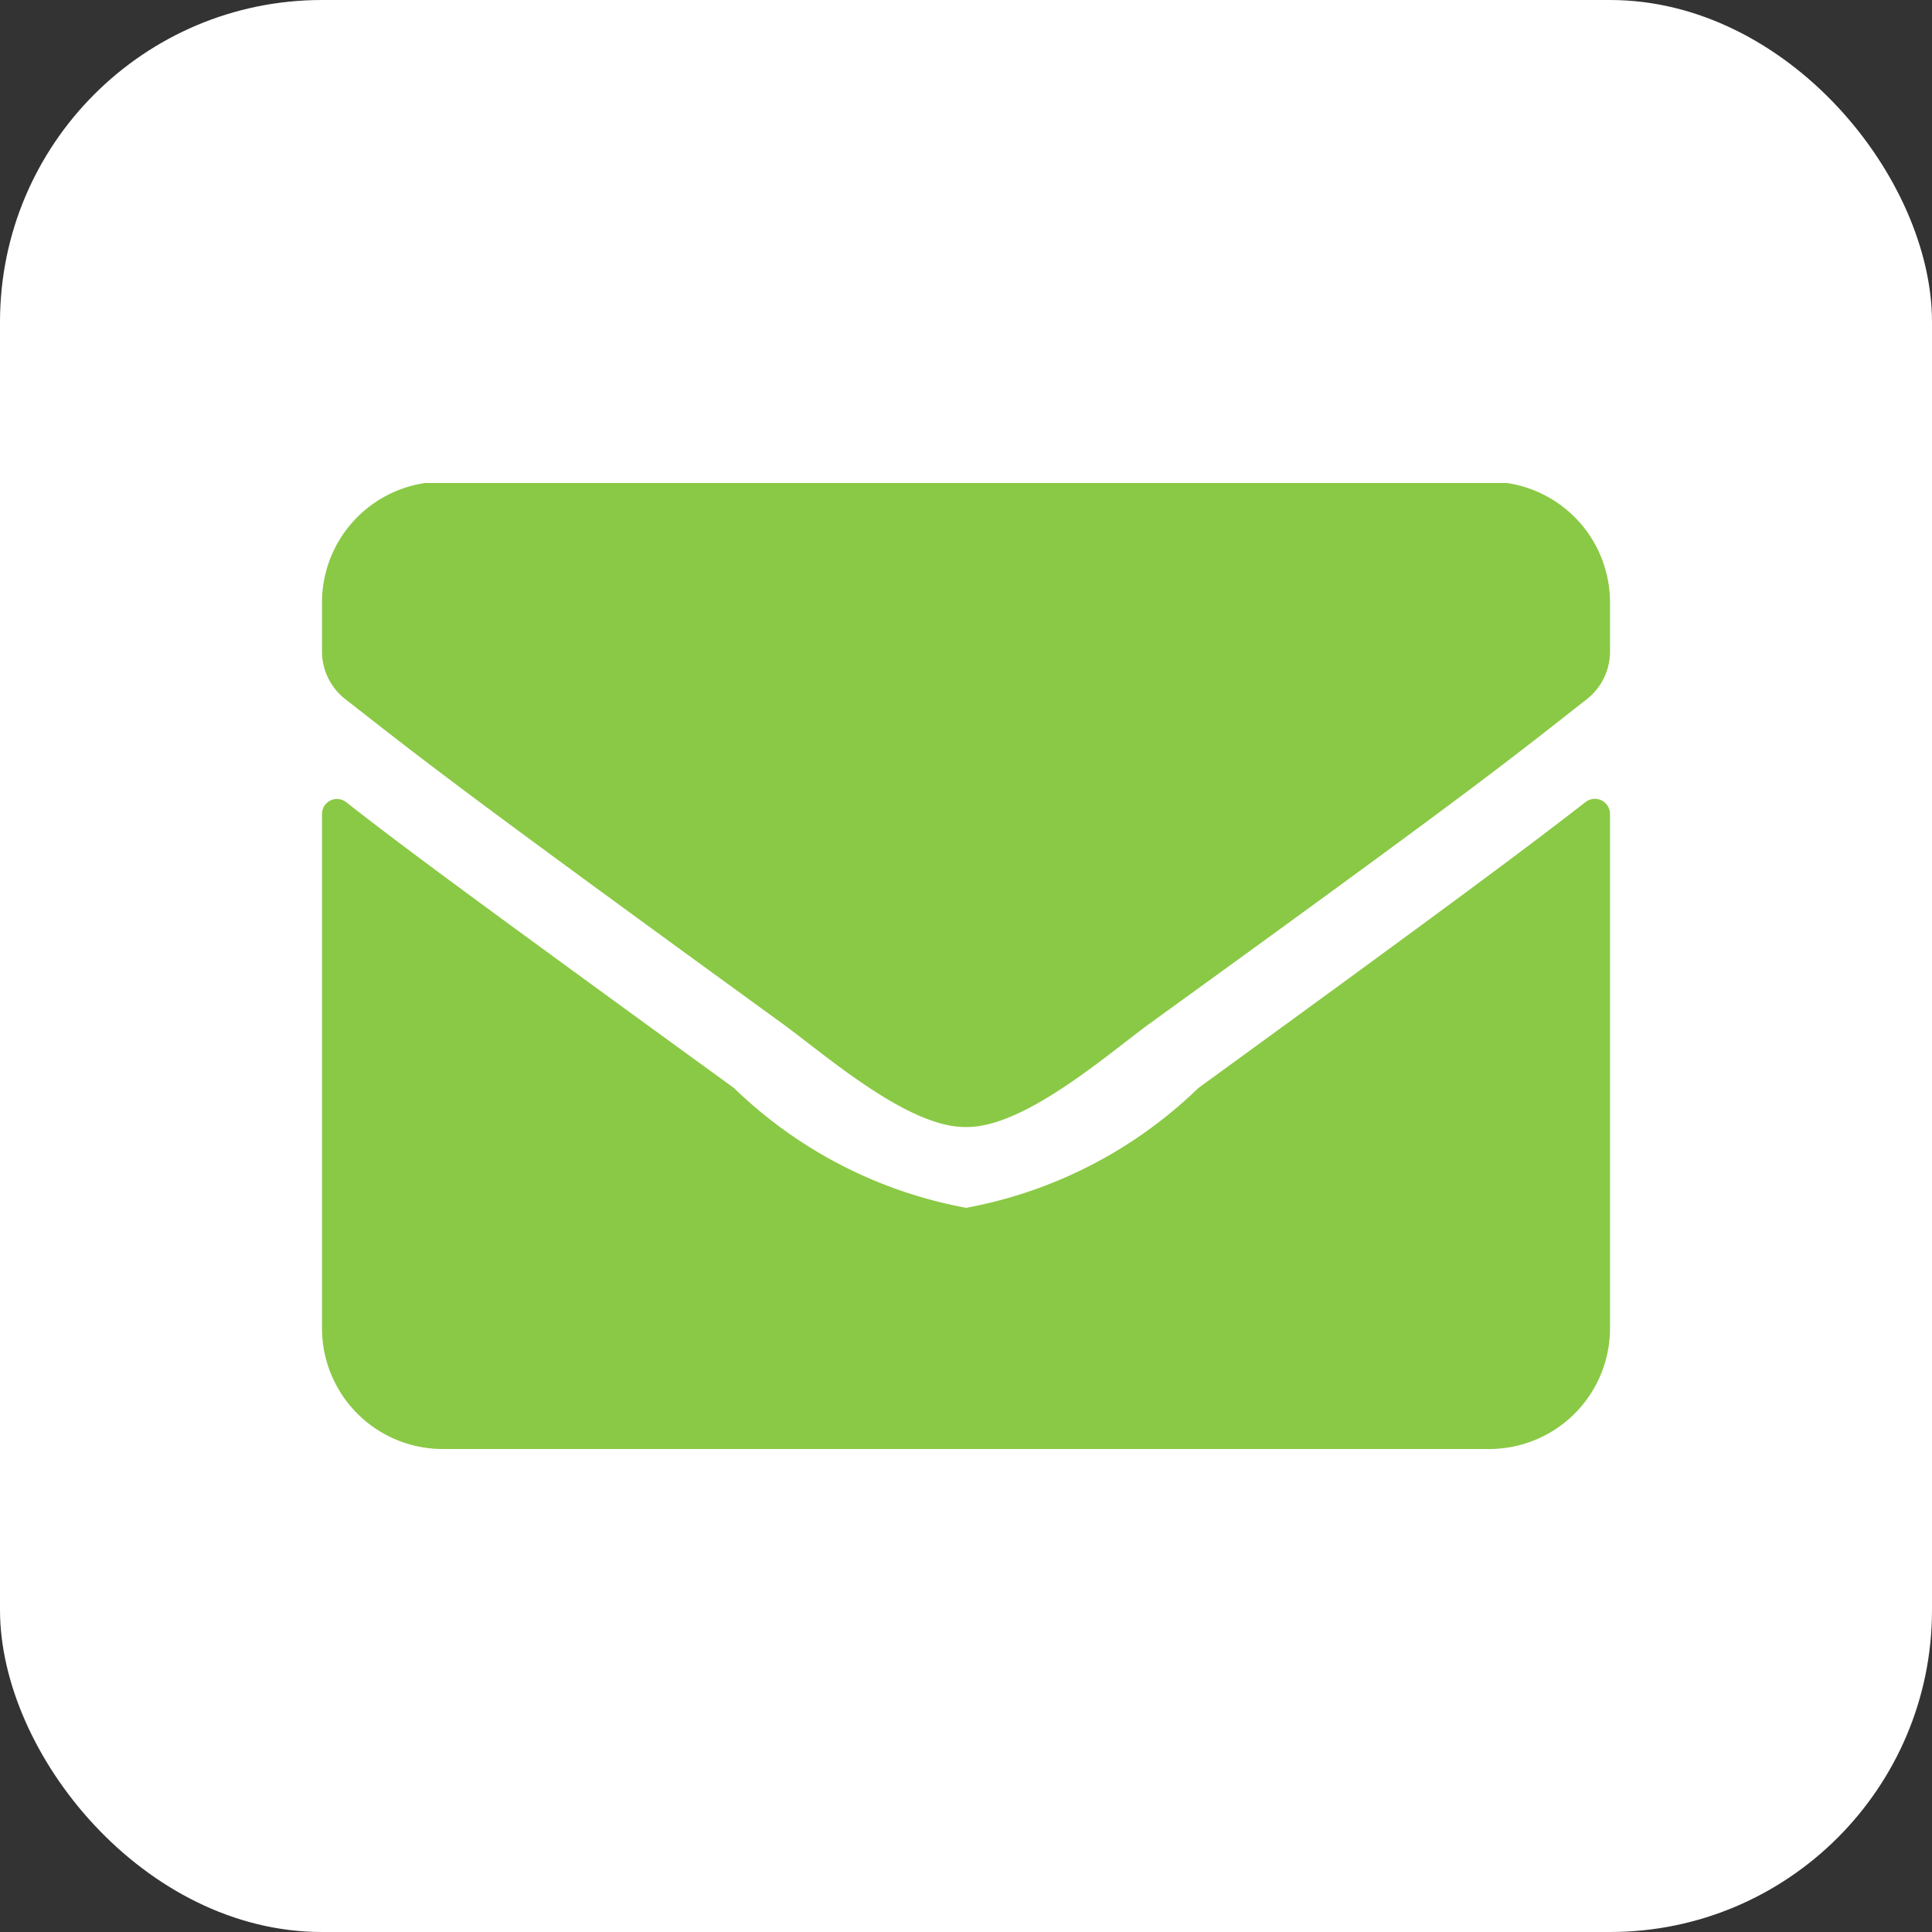 <svg xmlns="http://www.w3.org/2000/svg" width="12" height="12"><rect width="100%" height="100%" fill="#333333" stroke="none"/><defs><clipPath id="a"><path data-name="Path 41" d="M0-4.5h8v-6H0z" transform="translate(0 10.5)" fill="#8AC945"/></clipPath></defs><g data-name="Group 83" transform="translate(-641 -331)"><rect data-name="Rectangle 75" width="12" height="12" rx="2" transform="translate(641 331)" fill="#fff"/><g data-name="Group 65" transform="translate(643 334)" clip-path="url(#a)"><g data-name="Group 64"><path data-name="Path 40" d="M7.849 1.981c-.35.272-.813.619-2.406 1.777a2.8 2.8 0 0 1-1.442.744 2.8 2.8 0 0 1-1.442-.744C.965 2.6.501 2.258.151 1.983A.093.093 0 0 0 0 2.056V5.25A.75.75 0 0 0 .75 6h6.5A.75.75 0 0 0 8 5.25V2.055a.094.094 0 0 0-.151-.074M4 4c.363.006.885-.457 1.147-.647 2.074-1.5 2.231-1.636 2.71-2.011a.375.375 0 0 0 .143-.3v-.3a.75.75 0 0 0-.75-.75H.75a.75.75 0 0 0-.75.75v.3a.376.376 0 0 0 .144.3c.478.373.636.506 2.709 2.011.263.19.785.653 1.147.647" fill="#8AC945"/></g></g></g></svg>
